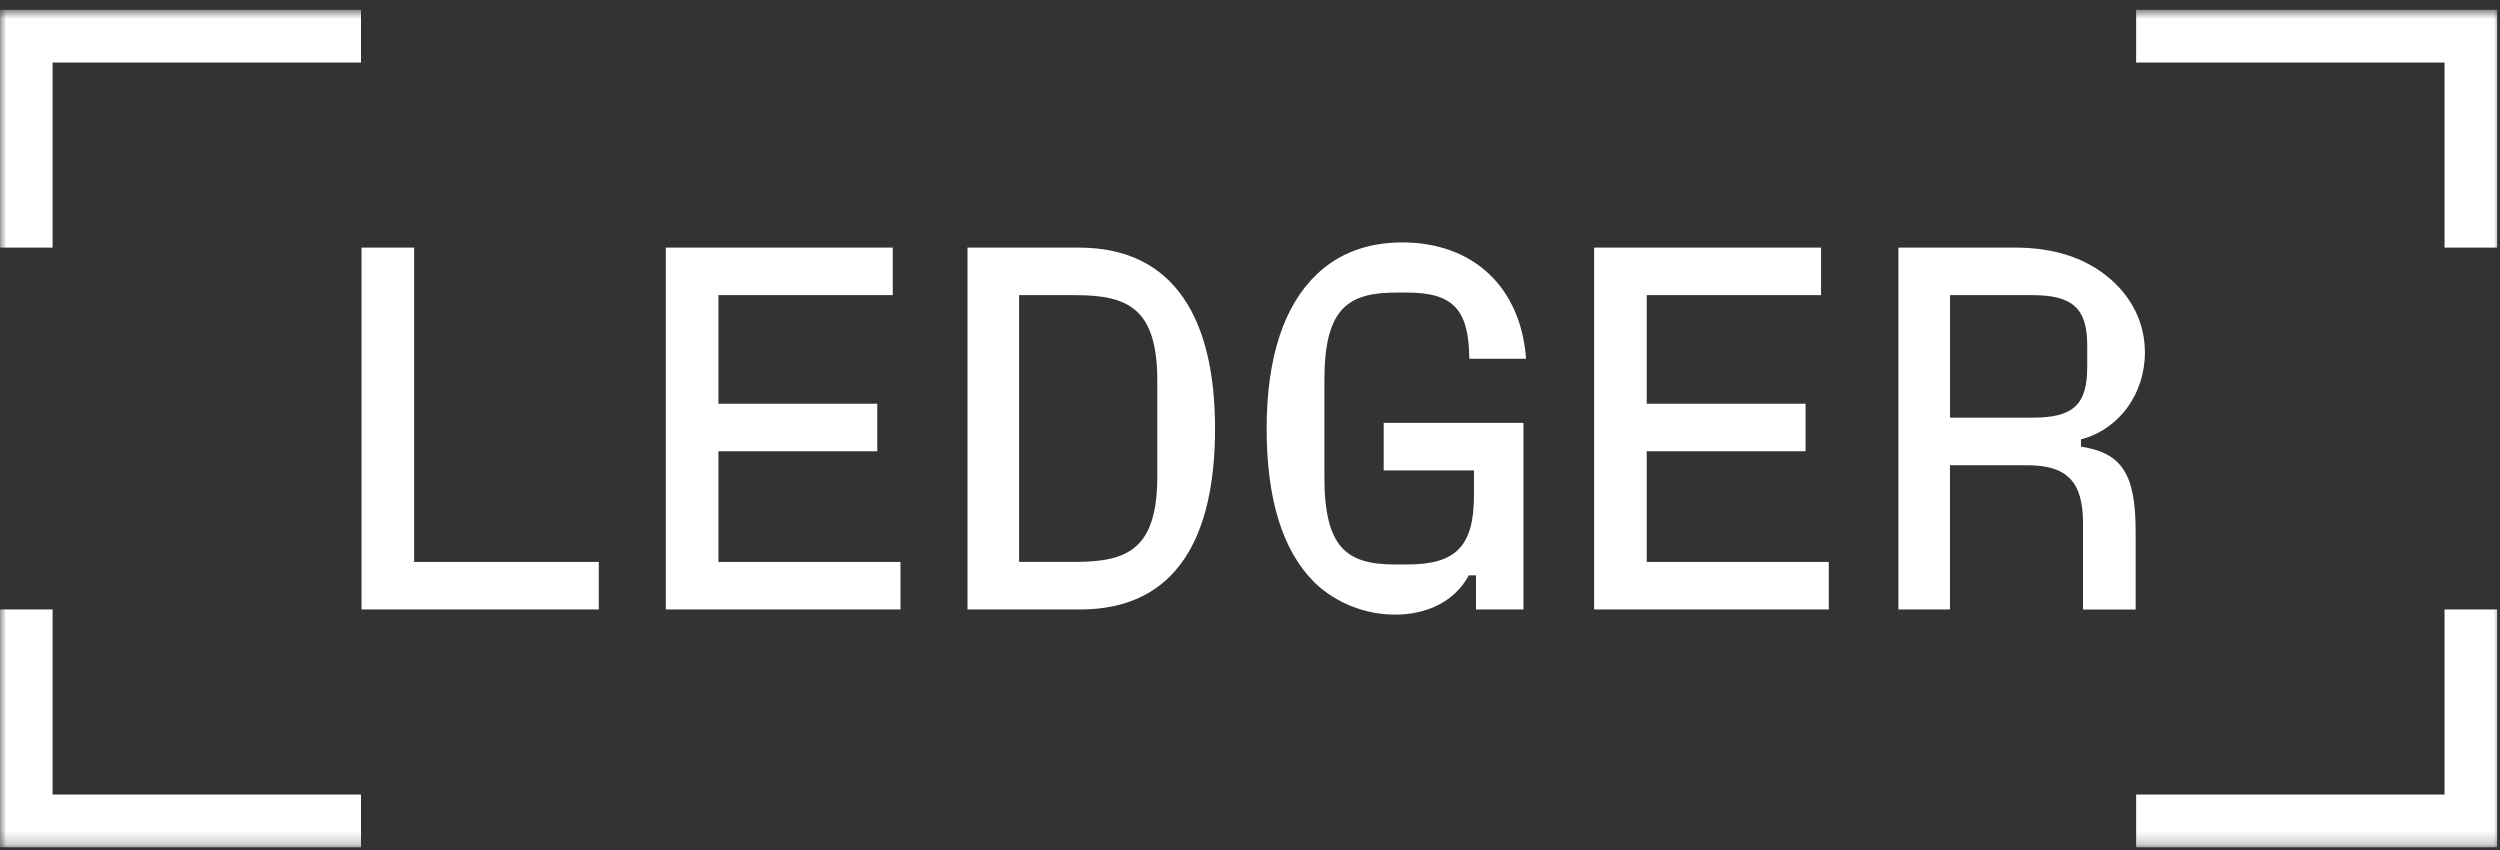 <svg width="200" height="68" viewBox="0 0 200 68" fill="none" xmlns="http://www.w3.org/2000/svg"><rect x="0" y="0" width="200" height="68" fill="#333333" stroke="none"/><mask id="a" style="mask-type:luminance" maskUnits="userSpaceOnUse" x="0" y="0" width="200" height="68"><path fill="#fff" d="M0 .782h200v67H0z"/></mask><g mask="url(#a)"><path fill-rule="evenodd" clip-rule="evenodd" d="M170.892 63.562v4.218h28.881V48.757h-4.208v14.805h-24.673Zm0-62.78V5h24.673v14.807h4.208V.782h-28.881Zm-14.889 32.632v-9.802h6.601c3.219 0 4.374 1.075 4.374 4.012v1.737c0 3.019-1.114 4.053-4.374 4.053h-6.601Zm10.474 1.737c3.012-.785 5.116-3.598 5.116-6.947 0-2.11-.825-4.012-2.392-5.543-1.981-1.902-4.622-2.854-8.046-2.854h-9.283v28.95h4.126V37.22h6.189c3.177 0 4.456 1.324 4.456 4.633v6.907h4.208v-6.245c0-4.55-1.072-6.287-4.374-6.783v-.58Zm-34.739.951h12.708v-3.804h-12.708v-8.686h13.946v-3.804h-18.155v28.95h18.774v-3.805h-14.565v-8.85Zm-13.82 1.53v1.986c0 4.177-1.527 5.542-5.363 5.542h-.908c-3.838 0-5.694-1.241-5.694-6.99v-7.775c0-5.79 1.94-6.99 5.776-6.99h.825c3.755 0 4.951 1.406 4.992 5.294h4.539c-.413-5.708-4.209-9.305-9.903-9.305-2.764 0-5.074.869-6.807 2.522-2.599 2.44-4.043 6.577-4.043 12.366 0 5.584 1.238 9.72 3.796 12.283 1.732 1.696 4.125 2.606 6.477 2.606 2.476 0 4.745-.993 5.9-3.143h.577v2.73h3.796v-14.93h-11.181v3.805h7.221ZM81.527 23.612h4.497c4.25 0 6.561 1.075 6.561 6.865v7.61c0 5.79-2.31 6.865-6.56 6.865h-4.498v-21.34Zm4.867 25.147c7.881 0 10.81-5.997 10.81-14.475 0-8.603-3.135-14.476-10.893-14.476H77.4v28.95h8.995Zm-28.92-12.656h12.709v-3.804H57.474v-8.686H71.42v-3.804H53.264v28.95h18.774v-3.805H57.474v-8.85ZM33.131 19.808h-4.209v28.95h18.98v-3.805H33.13V19.807ZM0 48.758V67.78h28.881v-4.218H4.208V48.757H0ZM0 .781v19.025h4.208V5h24.673V.782H0Z" fill="#fff"/></g></svg>